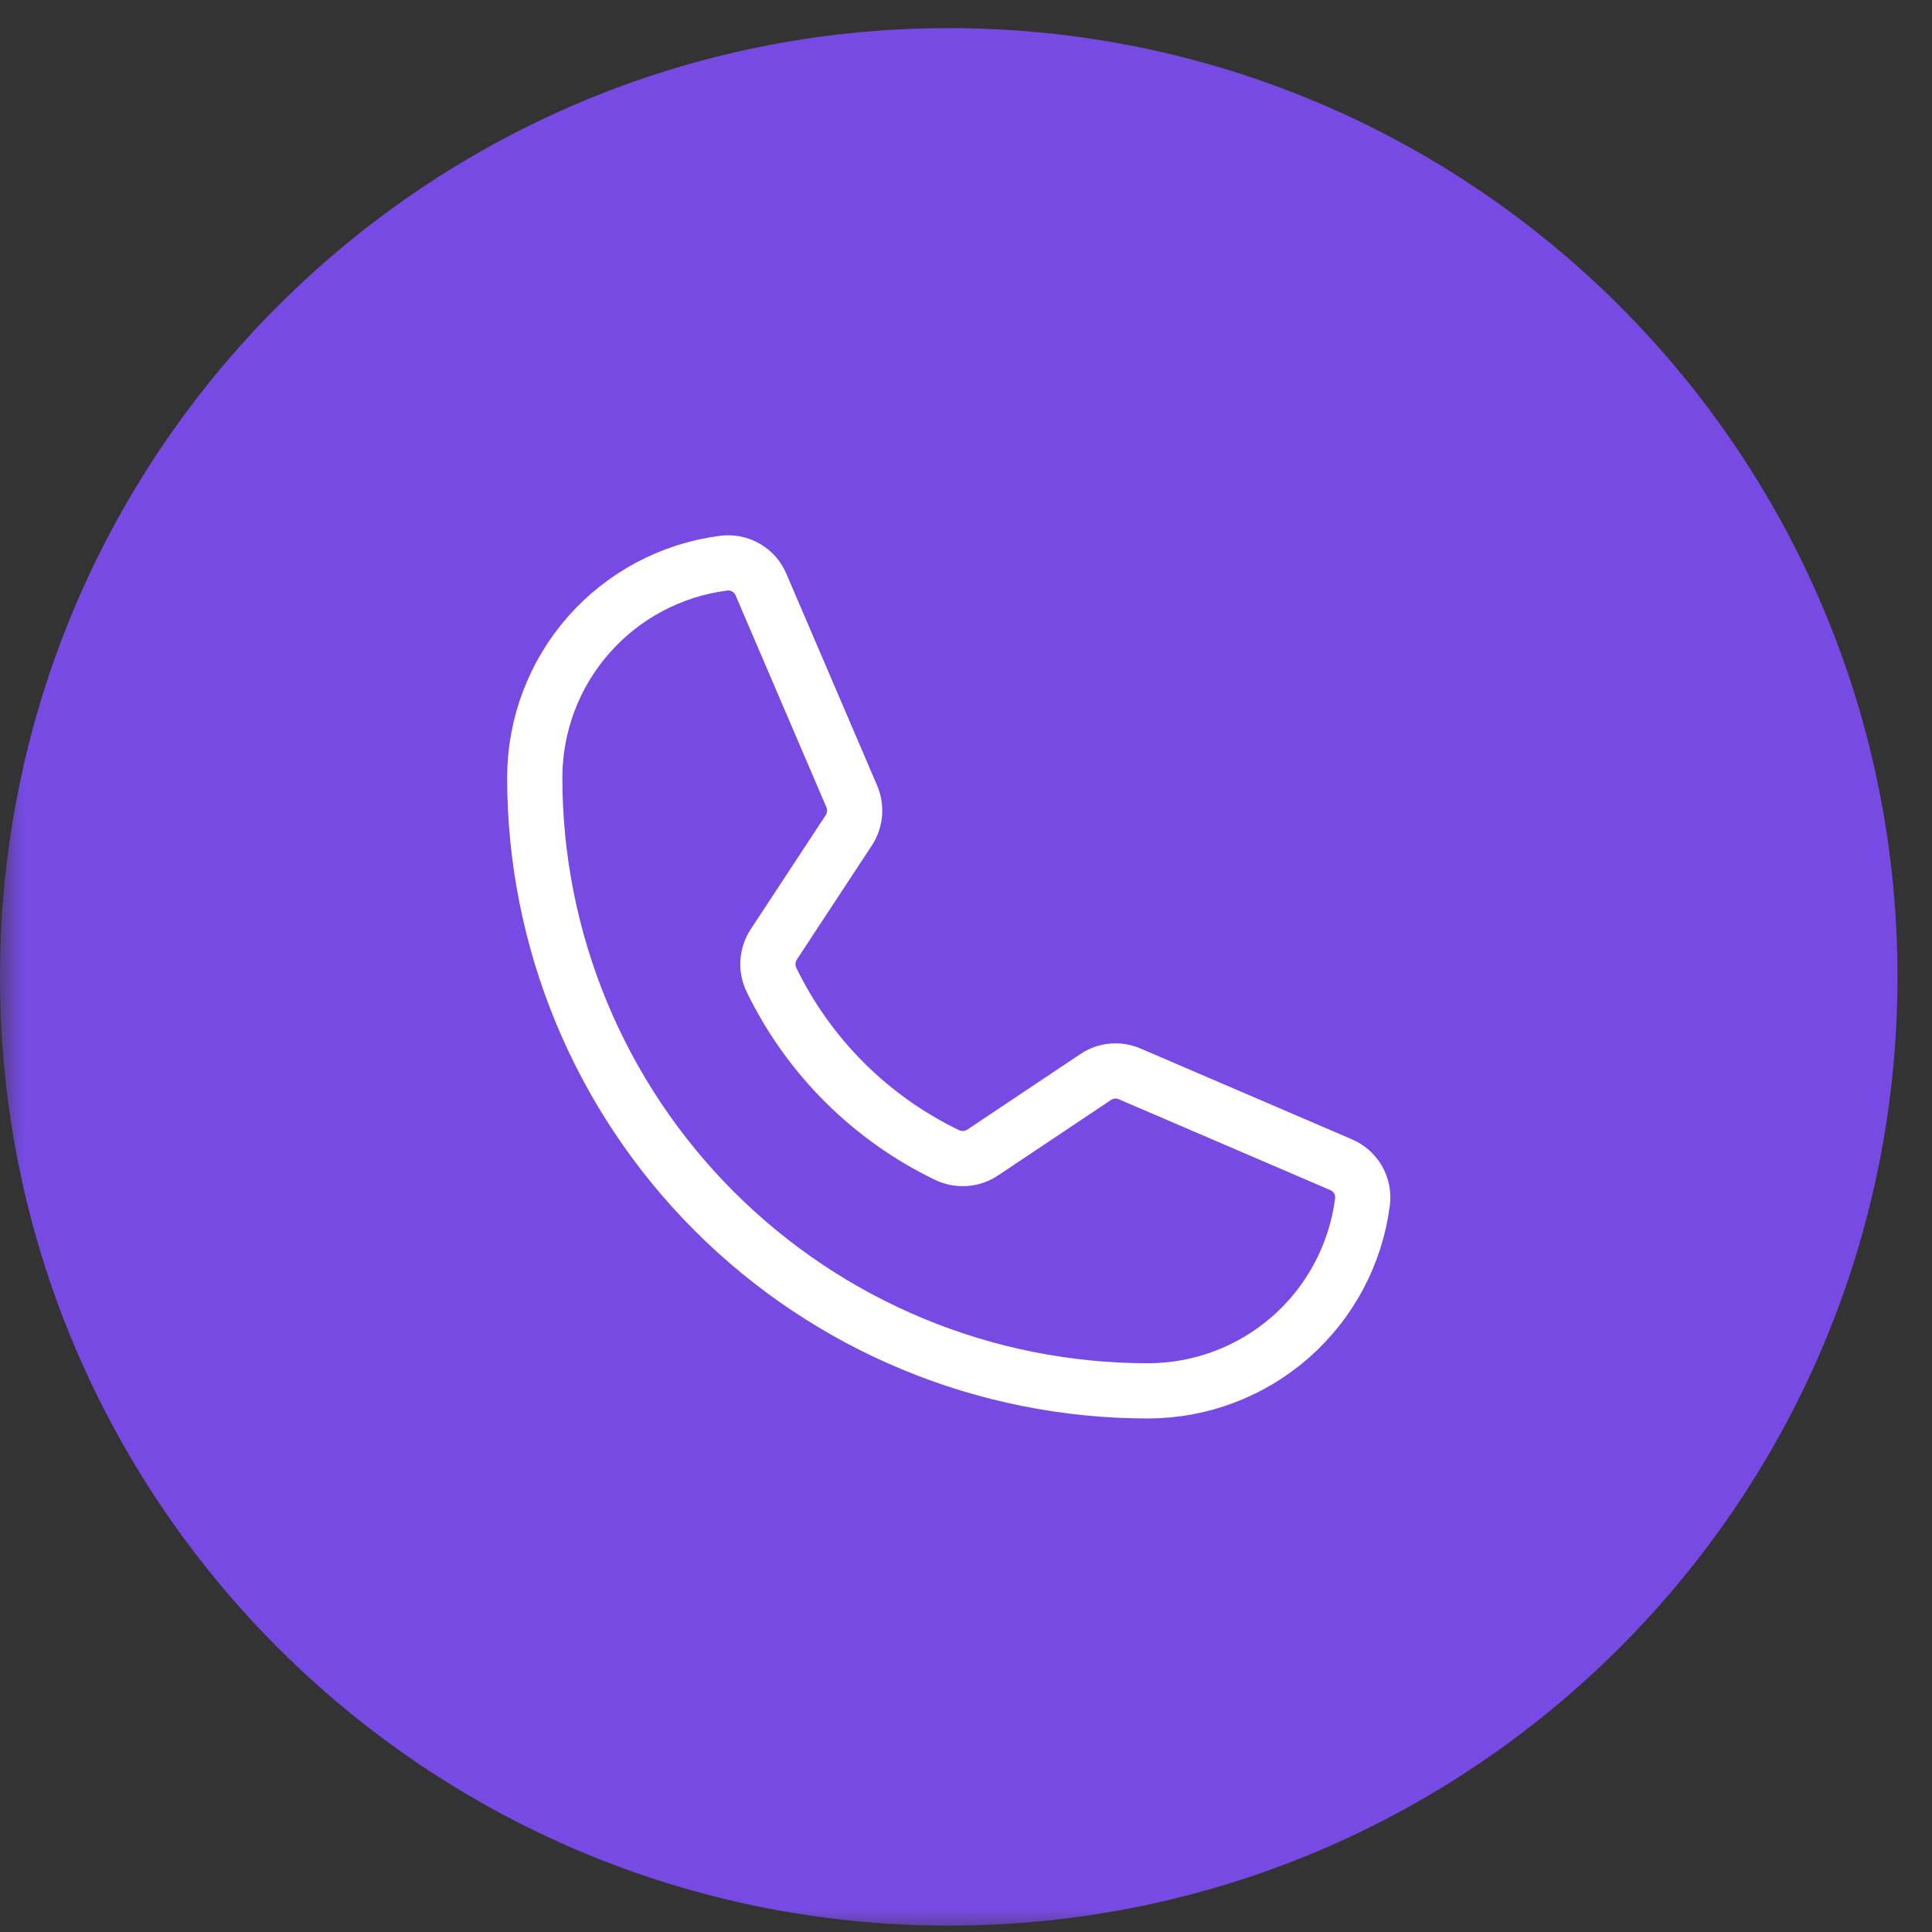 <svg width="42" height="42" viewBox="0 0 42 42" fill="none" xmlns="http://www.w3.org/2000/svg">
<rect x="0" y="0" width="42" height="42" fill="#333333" stroke="none"/>
<g clip-path="url(#clip0_2301_502)">
<mask id="mask0_2301_502" style="mask-type:luminance" maskUnits="userSpaceOnUse" x="0" y="0" width="42" height="42">
<path d="M42 0H0V42H42V0Z" fill="white"/>
</mask>
<g mask="url(#mask0_2301_502)">
<path d="M20.625 41.861C32.016 41.861 41.25 32.627 41.25 21.236C41.25 9.845 32.016 0.611 20.625 0.611C9.234 0.611 0 9.845 0 21.236C0 32.627 9.234 41.861 20.625 41.861Z" fill="#774BE3"/>
<path d="M16.77 21.298C17.577 22.964 18.924 24.308 20.592 25.111C20.715 25.169 20.852 25.194 20.987 25.184C21.123 25.174 21.254 25.128 21.367 25.052L23.817 23.415C23.925 23.342 24.05 23.297 24.18 23.285C24.311 23.273 24.442 23.294 24.562 23.347L29.148 25.317C29.305 25.382 29.436 25.497 29.521 25.644C29.606 25.791 29.64 25.962 29.619 26.13C29.473 27.265 28.919 28.307 28.061 29.063C27.202 29.819 26.098 30.236 24.954 30.236C21.419 30.236 18.029 28.832 15.529 26.332C13.029 23.833 11.625 20.443 11.625 16.908C11.625 15.764 12.042 14.659 12.798 13.8C13.554 12.942 14.597 12.388 15.731 12.243C15.9 12.221 16.071 12.255 16.218 12.34C16.365 12.425 16.48 12.556 16.545 12.713L18.515 17.309C18.566 17.427 18.587 17.556 18.577 17.684C18.567 17.813 18.525 17.936 18.456 18.044L16.819 20.534C16.746 20.646 16.704 20.776 16.695 20.91C16.686 21.044 16.712 21.177 16.77 21.298Z" stroke="white" stroke-width="1.2" stroke-linecap="round" stroke-linejoin="round"/>
</g>
</g>
<defs>
<clipPath id="clip0_2301_502">
<rect width="42" height="42" fill="white"/>
</clipPath>
</defs>
</svg>
